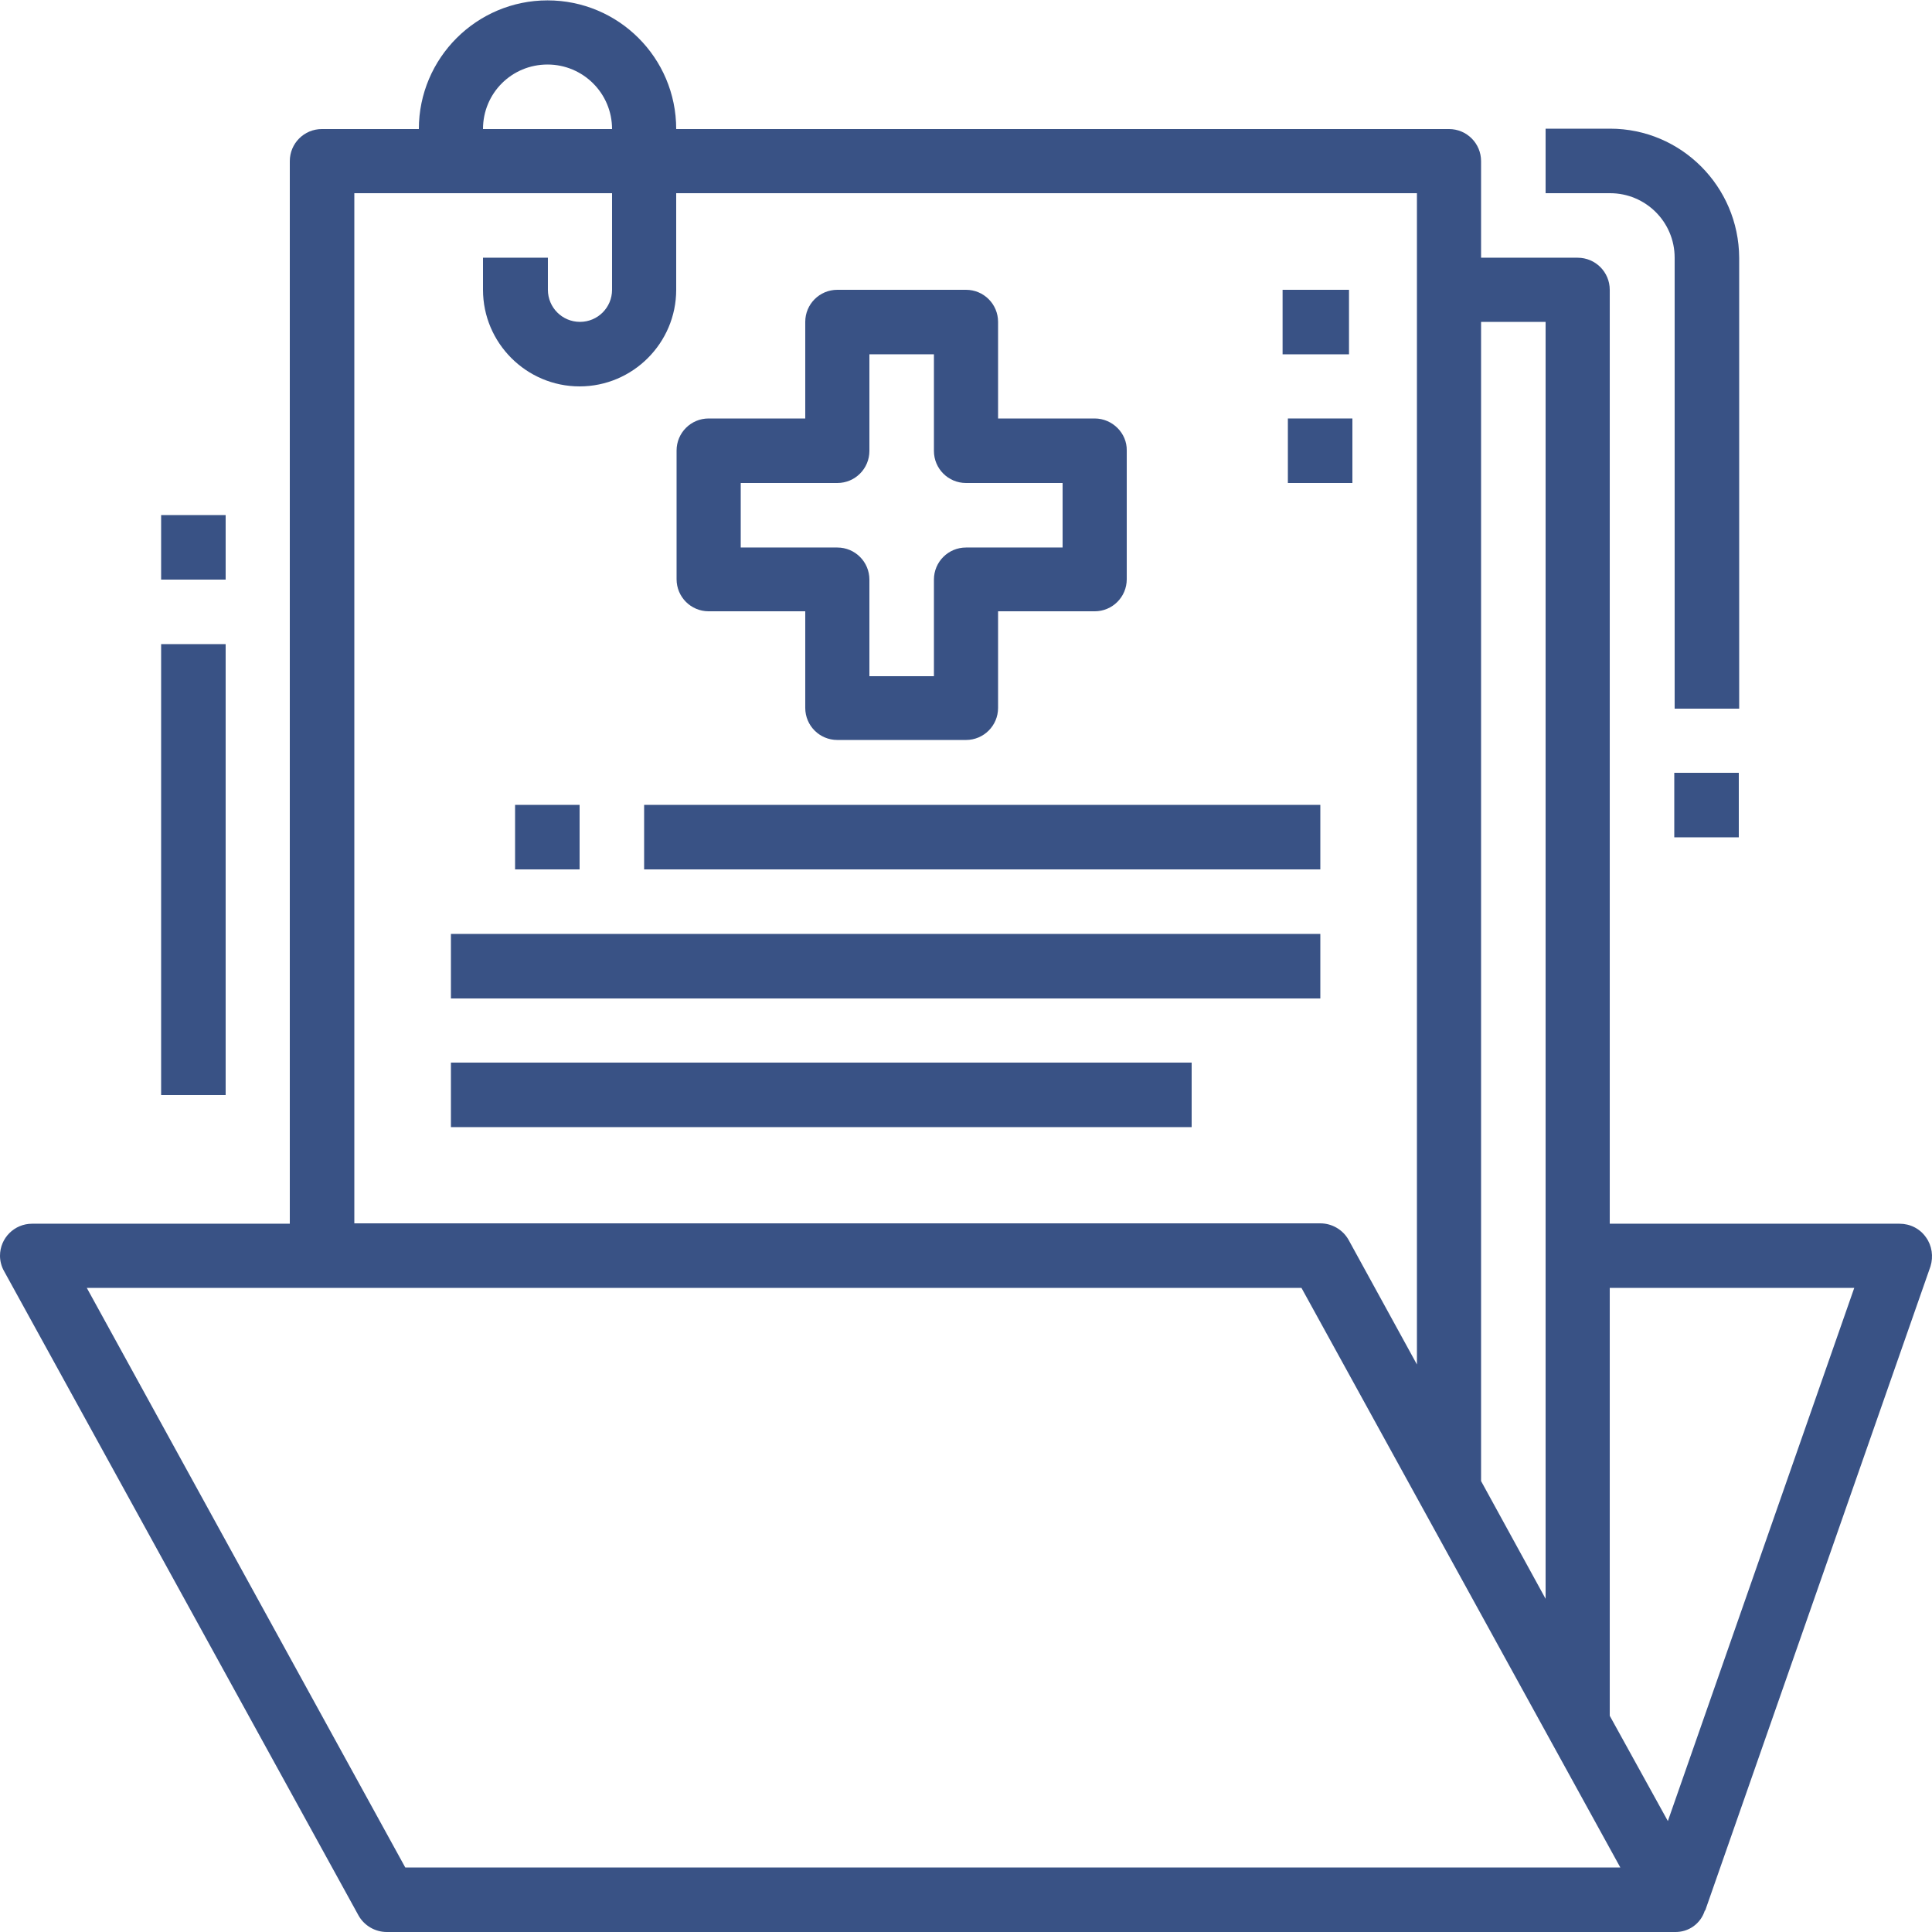 <?xml version="1.0" encoding="utf-8"?>
<!-- Generator: Adobe Illustrator 22.1.0, SVG Export Plug-In . SVG Version: 6.00 Build 0)  -->
<svg version="1.1" id="Capa_1" xmlns="http://www.w3.org/2000/svg" xmlns:xlink="http://www.w3.org/1999/xlink" x="0px" y="0px"
	 viewBox="0 0 512 512" style="enable-background:new 0 0 512 512;" xml:space="preserve">
<style type="text/css">
	.st0{fill:#395285;}
</style>
<g>
	<g>
		<g>
			<path class="st0" d="M510.4,327.9c-1.6-2.3-4.2-3.6-7-3.6h-76.8V76.8c0-4.7-3.8-8.5-8.5-8.5h-25.6V42.7c0-4.7-3.8-8.5-8.5-8.5
				H179.2c0-18.9-15.3-34.1-34.1-34.1s-34.1,15.3-34.1,34.1H85.3c-4.7,0-8.5,3.8-8.5,8.5v281.6H8.5c-4.7,0-8.5,3.8-8.5,8.5
				c0,1.4,0.4,2.9,1.1,4.1l93.9,170.7c1.5,2.7,4.4,4.4,7.5,4.4h341.3c3.7,0.1,6.9-2.2,8-5.7h0.1l59.7-170.7
				C512.4,333,512,330.1,510.4,327.9z M392.5,392.5V85.3h17.1v338.4L392.5,392.5L392.5,392.5z M145.1,17.1c9.4,0,17.1,7.6,17.1,17.1
				H128C128,24.7,135.6,17.1,145.1,17.1z M93.9,51.2h68.3v25.6c0,4.7-3.8,8.5-8.5,8.5c-4.7,0-8.5-3.8-8.5-8.5v-8.5H128v8.5
				c0,14.1,11.5,25.6,25.6,25.6s25.6-11.5,25.6-25.6V51.2h196.3v310.4l-18.1-33c-1.5-2.7-4.4-4.4-7.5-4.4h-256
				C93.9,324.3,93.9,51.2,93.9,51.2z M107.4,494.9L23,341.3h321.9l84.5,153.6H107.4z M442,482.6l-15.4-27.9V341.3h64.8L442,482.6z"
				/>
		</g>
	</g>
	<g>
		<g>
			<path class="st0" d="M426.7,34.1h-17.1v17.1h17.1c9.4,0,17.1,7.6,17.1,17.1v119.5h17.1V68.3C460.8,49.4,445.5,34.1,426.7,34.1z"
				/>
		</g>
	</g>
	<g>
		<g>
			<rect x="443.7" y="204.8" class="st0" width="17.1" height="17.1"/>
		</g>
	</g>
	<g>
		<g>
			<rect x="42.7" y="170.7" class="st0" width="17.1" height="119.5"/>
		</g>
	</g>
	<g>
		<g>
			<rect x="42.7" y="136.5" class="st0" width="17.1" height="17.1"/>
		</g>
	</g>
	<g>
		<g>
			<path class="st0" d="M290.1,110.9h-25.6V85.3c0-4.7-3.8-8.5-8.5-8.5h-34.1c-4.7,0-8.5,3.8-8.5,8.5v25.6h-25.6
				c-4.7,0-8.5,3.8-8.5,8.5v34.1c0,4.7,3.8,8.5,8.5,8.5h25.6v25.6c0,4.7,3.8,8.5,8.5,8.5H256c4.7,0,8.5-3.8,8.5-8.5v-25.6h25.6
				c4.7,0,8.5-3.8,8.5-8.5v-34.1C298.7,114.8,294.8,110.9,290.1,110.9z M281.6,145.1H256c-4.7,0-8.5,3.8-8.5,8.5v25.6h-17.1v-25.6
				c0-4.7-3.8-8.5-8.5-8.5h-25.6V128h25.6c4.7,0,8.5-3.8,8.5-8.5V93.9h17.1v25.6c0,4.7,3.8,8.5,8.5,8.5h25.6V145.1z"/>
		</g>
	</g>
	<g>
		<g>
			<rect x="136.5" y="213.3" class="st0" width="17.1" height="17.1"/>
		</g>
	</g>
	<g>
		<g>
			<rect x="170.7" y="213.3" class="st0" width="179.2" height="17.1"/>
		</g>
	</g>
	<g>
		<g>
			<rect x="119.5" y="247.5" class="st0" width="230.4" height="17.1"/>
		</g>
	</g>
	<g>
		<g>
			<rect x="119.5" y="281.6" class="st0" width="196.3" height="17.1"/>
		</g>
	</g>
	<g>
		<g>
			<rect x="339.9" y="76.8" class="st0" width="17.6" height="17.1"/>
		</g>
	</g>
	<g>
		<g>
			<rect x="341.3" y="110.9" class="st0" width="17.1" height="17.1"/>
		</g>
	</g>
</g>
</svg>
